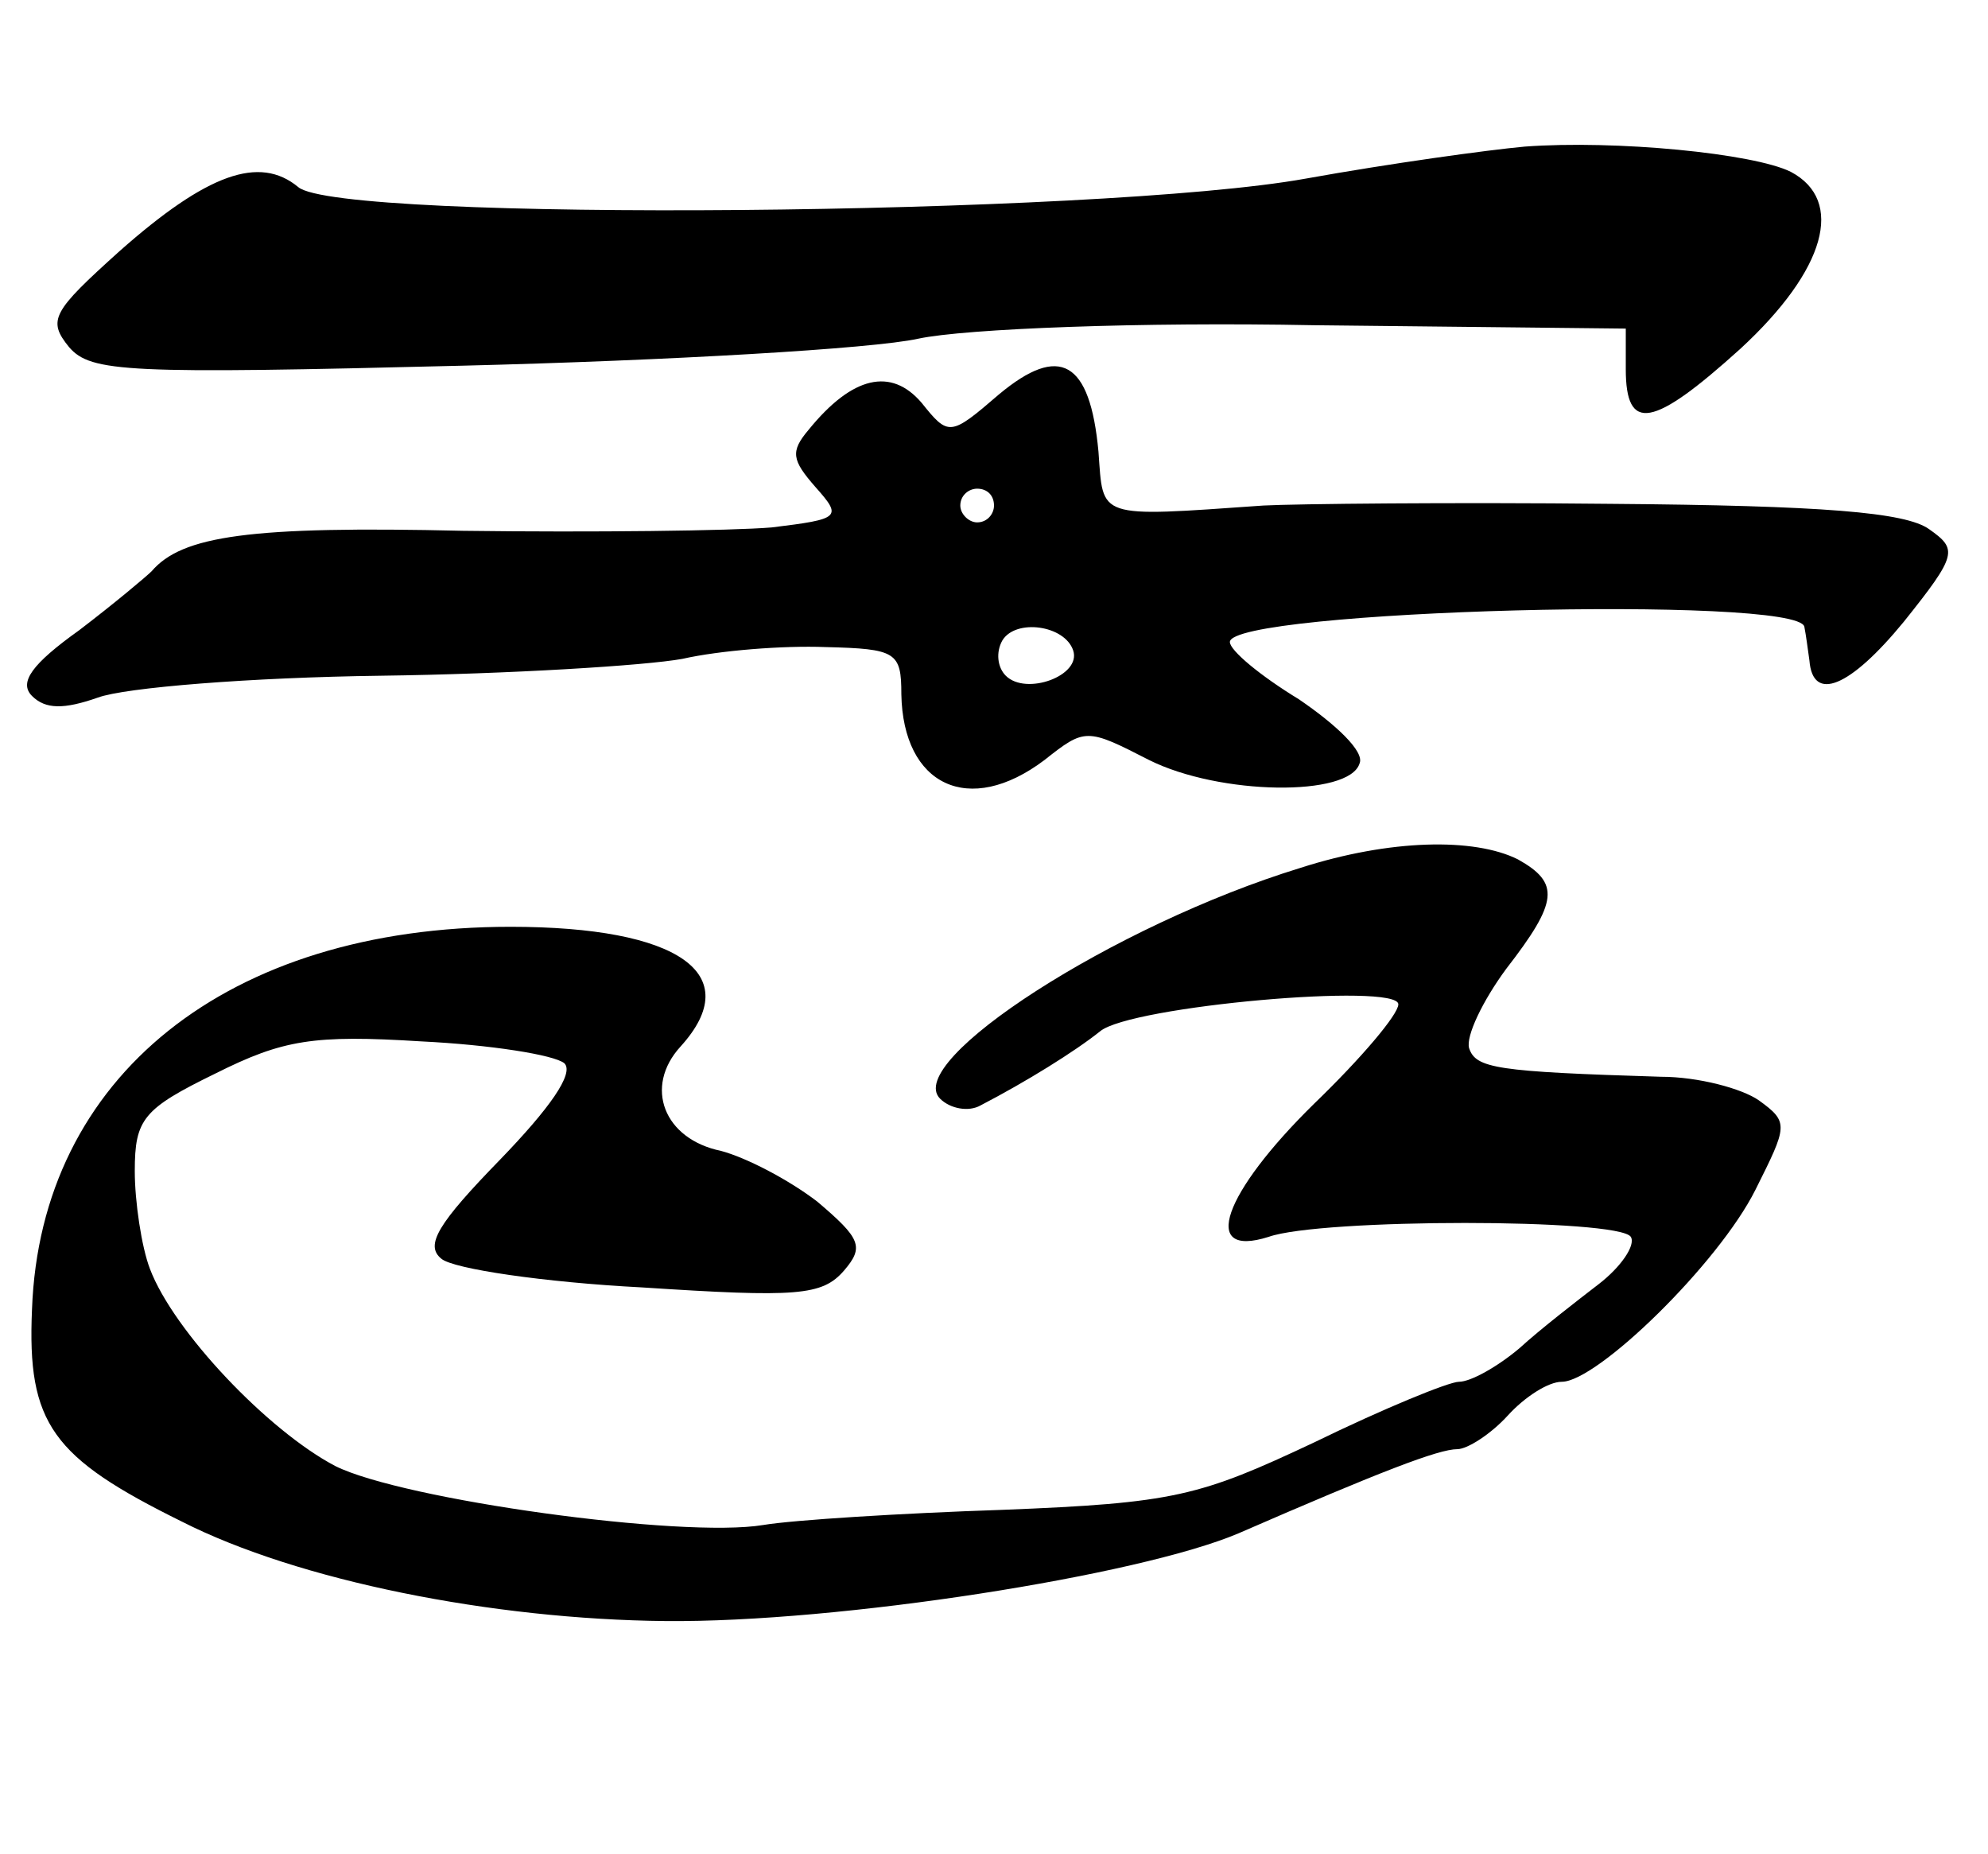 <?xml version="1.0" standalone="no"?>
<!DOCTYPE svg PUBLIC "-//W3C//DTD SVG 20010904//EN"
 "http://www.w3.org/TR/2001/REC-SVG-20010904/DTD/svg10.dtd">
<svg version="1.0" xmlns="http://www.w3.org/2000/svg"
 width="118pt" height="110pt" viewBox="0 0 118 110"
 preserveAspectRatio="xMidYMid meet">
<g transform="translate(0,110) scale(0.1,-0.1)"
fill="#000000" stroke="none">
<path d="M905 1013 c-22 -2 -80 -10 -130 -19 -122 -22 -574 -26 -598 -5 -23
19 -54 8 -106 -38 -40 -36 -43 -41 -30 -57 13 -15 34 -16 234 -11 121 3 243
10 270 16 28 6 133 10 235 8 l185 -2 0 -24 c0 -38 16 -35 68 12 51 47 62 88
30 105 -22 11 -104 19 -158 15z"/>
<path d="M593 866 c-29 -25 -30 -25 -46 -5 -18 21 -41 16 -67 -16 -11 -13 -10
-18 4 -34 16 -18 15 -19 -26 -24 -24 -2 -106 -3 -183 -2 -127 3 -167 -3 -185
-24 -3 -3 -22 -19 -43 -35 -28 -20 -36 -31 -28 -39 8 -8 19 -8 39 -1 16 6 91
12 168 13 76 1 157 6 179 10 22 5 60 8 85 7 42 -1 45 -3 45 -28 1 -54 40 -73
85 -39 24 19 25 19 62 0 42 -21 119 -22 125 -2 3 7 -14 23 -36 38 -23 14 -41
29 -41 34 0 19 338 28 341 9 1 -5 2 -13 3 -20 2 -25 24 -16 56 23 32 40 32 43
15 55 -14 10 -63 14 -189 15 -94 1 -187 0 -206 -1 -100 -7 -95 -8 -98 32 -5
54 -23 64 -59 34z m-3 -66 c0 -5 -4 -10 -10 -10 -5 0 -10 5 -10 10 0 6 5 10
10 10 6 0 10 -4 10 -10z m47 -86 c5 -15 -28 -27 -40 -15 -5 5 -6 14 -2 21 8
13 37 9 42 -6z"/>
<path d="M772 585 c-111 -34 -236 -115 -214 -137 6 -6 17 -8 24 -4 27 14 56
32 71 44 18 15 177 29 177 16 0 -6 -22 -32 -50 -59 -54 -53 -68 -92 -27 -79
31 11 208 11 215 0 3 -5 -6 -18 -19 -28 -13 -10 -35 -27 -47 -38 -13 -11 -29
-20 -36 -20 -6 0 -45 -16 -86 -36 -68 -32 -83 -36 -185 -40 -60 -2 -124 -6
-142 -9 -48 -8 -214 15 -254 35 -40 21 -96 80 -110 117 -5 13 -9 40 -9 58 0
31 5 37 48 58 40 20 58 23 122 19 41 -2 79 -8 85 -13 6 -6 -9 -27 -38 -57 -37
-38 -45 -51 -35 -59 7 -6 61 -14 119 -17 92 -6 107 -5 120 10 12 14 10 19 -16
41 -17 13 -42 26 -57 30 -34 7 -46 38 -24 62 39 43 -1 71 -101 71 -168 0 -279
-89 -284 -227 -3 -68 12 -88 89 -126 69 -35 184 -58 287 -59 103 -1 281 27
340 52 85 37 119 50 130 50 6 0 20 9 30 20 10 11 24 20 32 20 21 0 93 70 115
114 19 38 20 40 2 53 -10 7 -36 14 -58 14 -98 3 -110 5 -114 17 -2 7 8 28 22
47 31 40 32 51 7 65 -26 13 -76 12 -129 -5z"/>
</g>
</svg>
